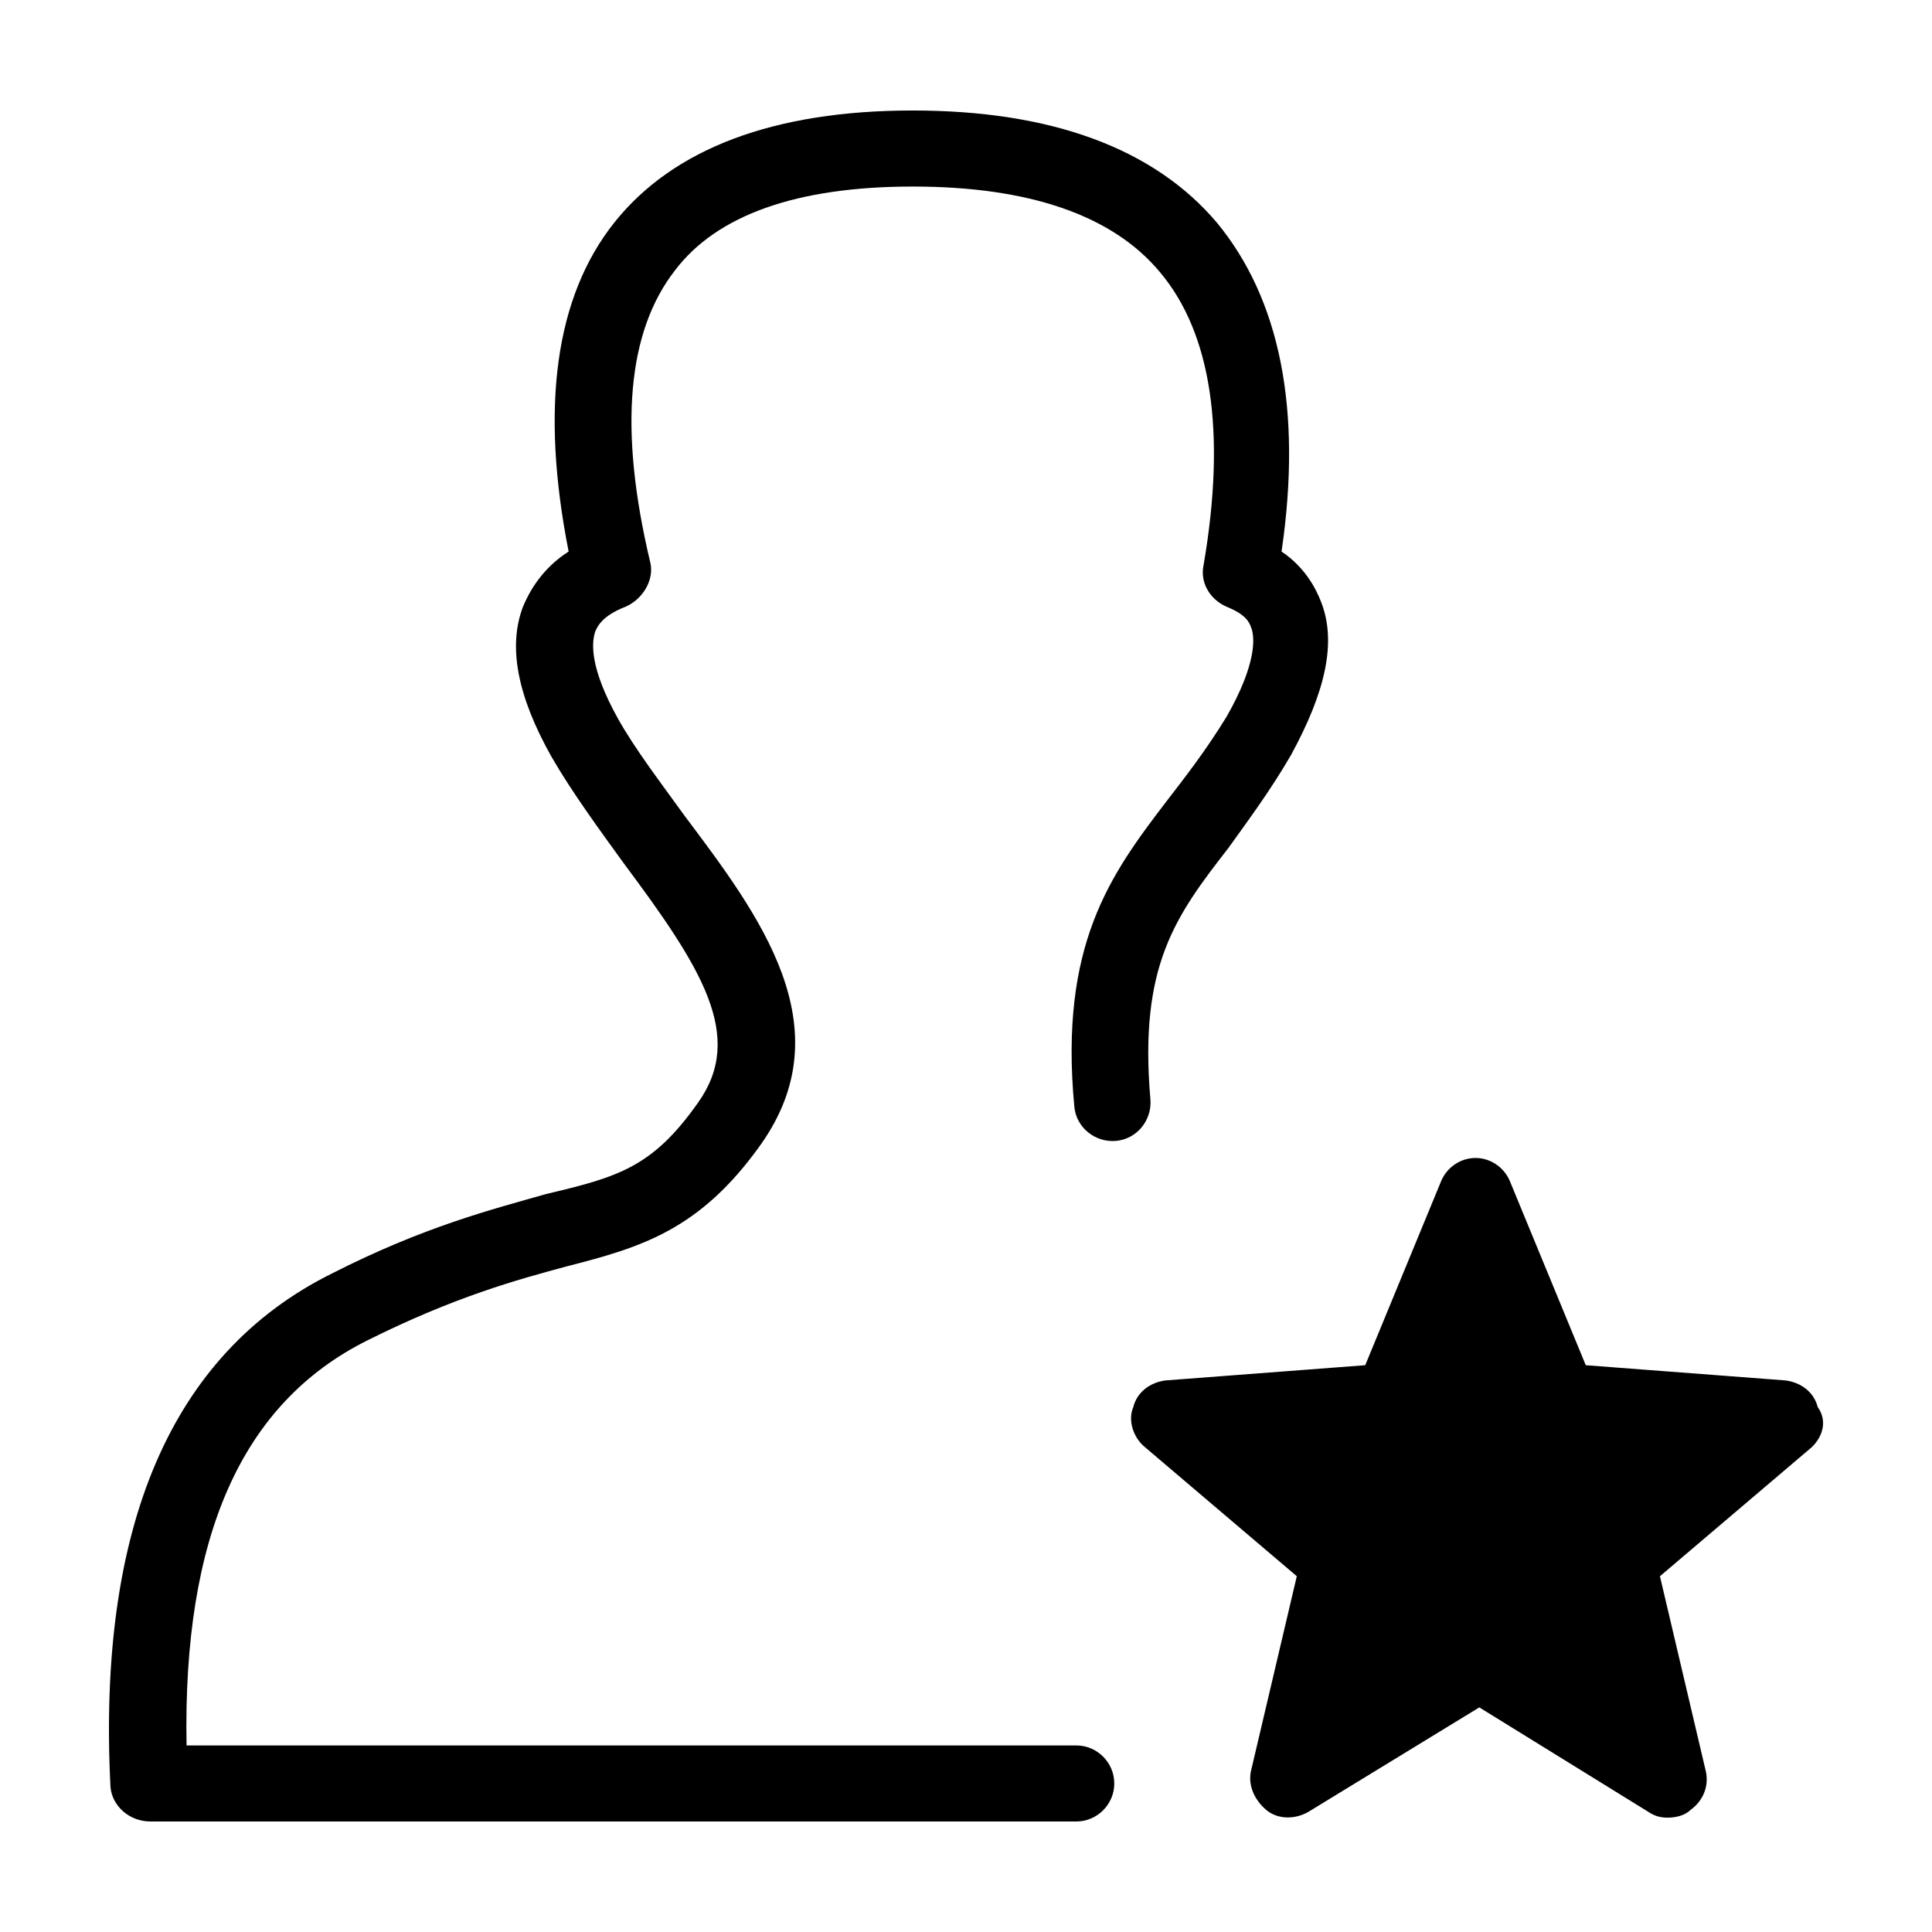 <?xml version="1.0" encoding="UTF-8"?>
<!-- Uploaded to: SVG Repo, www.svgrepo.com, Generator: SVG Repo Mixer Tools -->
<svg fill="#000000" width="800px" height="800px" version="1.1" viewBox="144 144 512 512" xmlns="http://www.w3.org/2000/svg">
 <path d="m469.02 334c8.062-14.105 7.559-21.16 6.551-23.68-0.504-1.512-1.512-3.527-6.551-5.543-4.535-2.016-7.055-6.551-6.047-11.082 6.047-35.266 2.016-61.465-11.586-77.586-12.594-15.113-34.762-22.672-65.496-22.672-30.73 0-51.891 7.559-62.977 22.168-12.594 16.121-15.113 41.816-6.551 77.586 1.008 4.535-2.016 9.574-6.551 11.586-6.551 2.519-7.559 5.543-8.062 6.551-1.008 3.023-1.512 9.574 6.047 23.176 4.535 8.062 11.082 16.625 17.633 25.695 19.648 26.199 42.32 55.922 20.152 87.16-16.121 22.672-31.738 27.207-51.387 32.242-13.098 3.527-29.727 8.062-52.898 19.648-33.25 16.625-48.867 51.891-47.859 107.31h235.78c5.543 0 10.078 4.535 10.078 10.078s-4.535 10.078-10.078 10.078l-245.36-0.004c-5.543 0-10.078-4.031-10.578-9.07-3.527-69.023 16.121-114.87 58.441-136.03 24.688-12.594 42.824-17.129 56.93-21.16 19.145-4.535 28.215-7.055 40.305-24.184 12.594-17.633 1.008-35.77-19.648-63.48-6.551-9.07-13.602-18.641-19.145-28.215-9.07-16.121-11.586-29.223-7.559-39.801 2.519-6.047 6.551-11.082 12.09-14.609-7.559-38.289-3.527-67.512 12.09-87.16 15.621-19.645 42.324-29.719 79.102-29.719s63.984 10.078 80.609 29.727c16.625 20.152 22.672 49.375 17.129 87.16 6.047 4.031 9.07 9.574 10.578 13.602 4.031 10.578 1.008 23.68-8.062 40.305-5.543 9.574-11.586 17.633-16.625 24.688-14.102 18.133-23.676 31.234-20.652 66.5 0.504 5.543-3.527 10.578-9.07 11.082s-10.578-3.527-11.082-9.07c-4.031-42.824 9.574-61.465 24.184-80.609 5.039-6.547 10.578-13.602 16.121-22.668zm156.69 182.88c-1.008-4.031-4.535-6.551-8.566-7.055l-52.898-4.031-20.152-48.871c-1.512-3.527-5.039-6.047-9.07-6.047s-7.559 2.519-9.07 6.047l-20.152 48.871-52.898 4.031c-4.031 0.504-7.559 3.023-8.566 7.055-1.512 3.527 0 8.062 3.023 10.578l40.305 34.258-12.09 51.391c-1.008 4.031 1.008 8.062 4.031 10.578 3.023 2.519 7.559 2.519 11.082 0.504l45.344-27.711 44.84 27.711c1.512 1.008 3.023 1.512 5.039 1.512s4.535-0.504 6.047-2.016c3.527-2.519 5.039-6.551 4.031-10.578l-12.09-51.387 40.305-34.258c3.016-3.023 4.023-7.055 1.508-10.582z"/>
</svg>